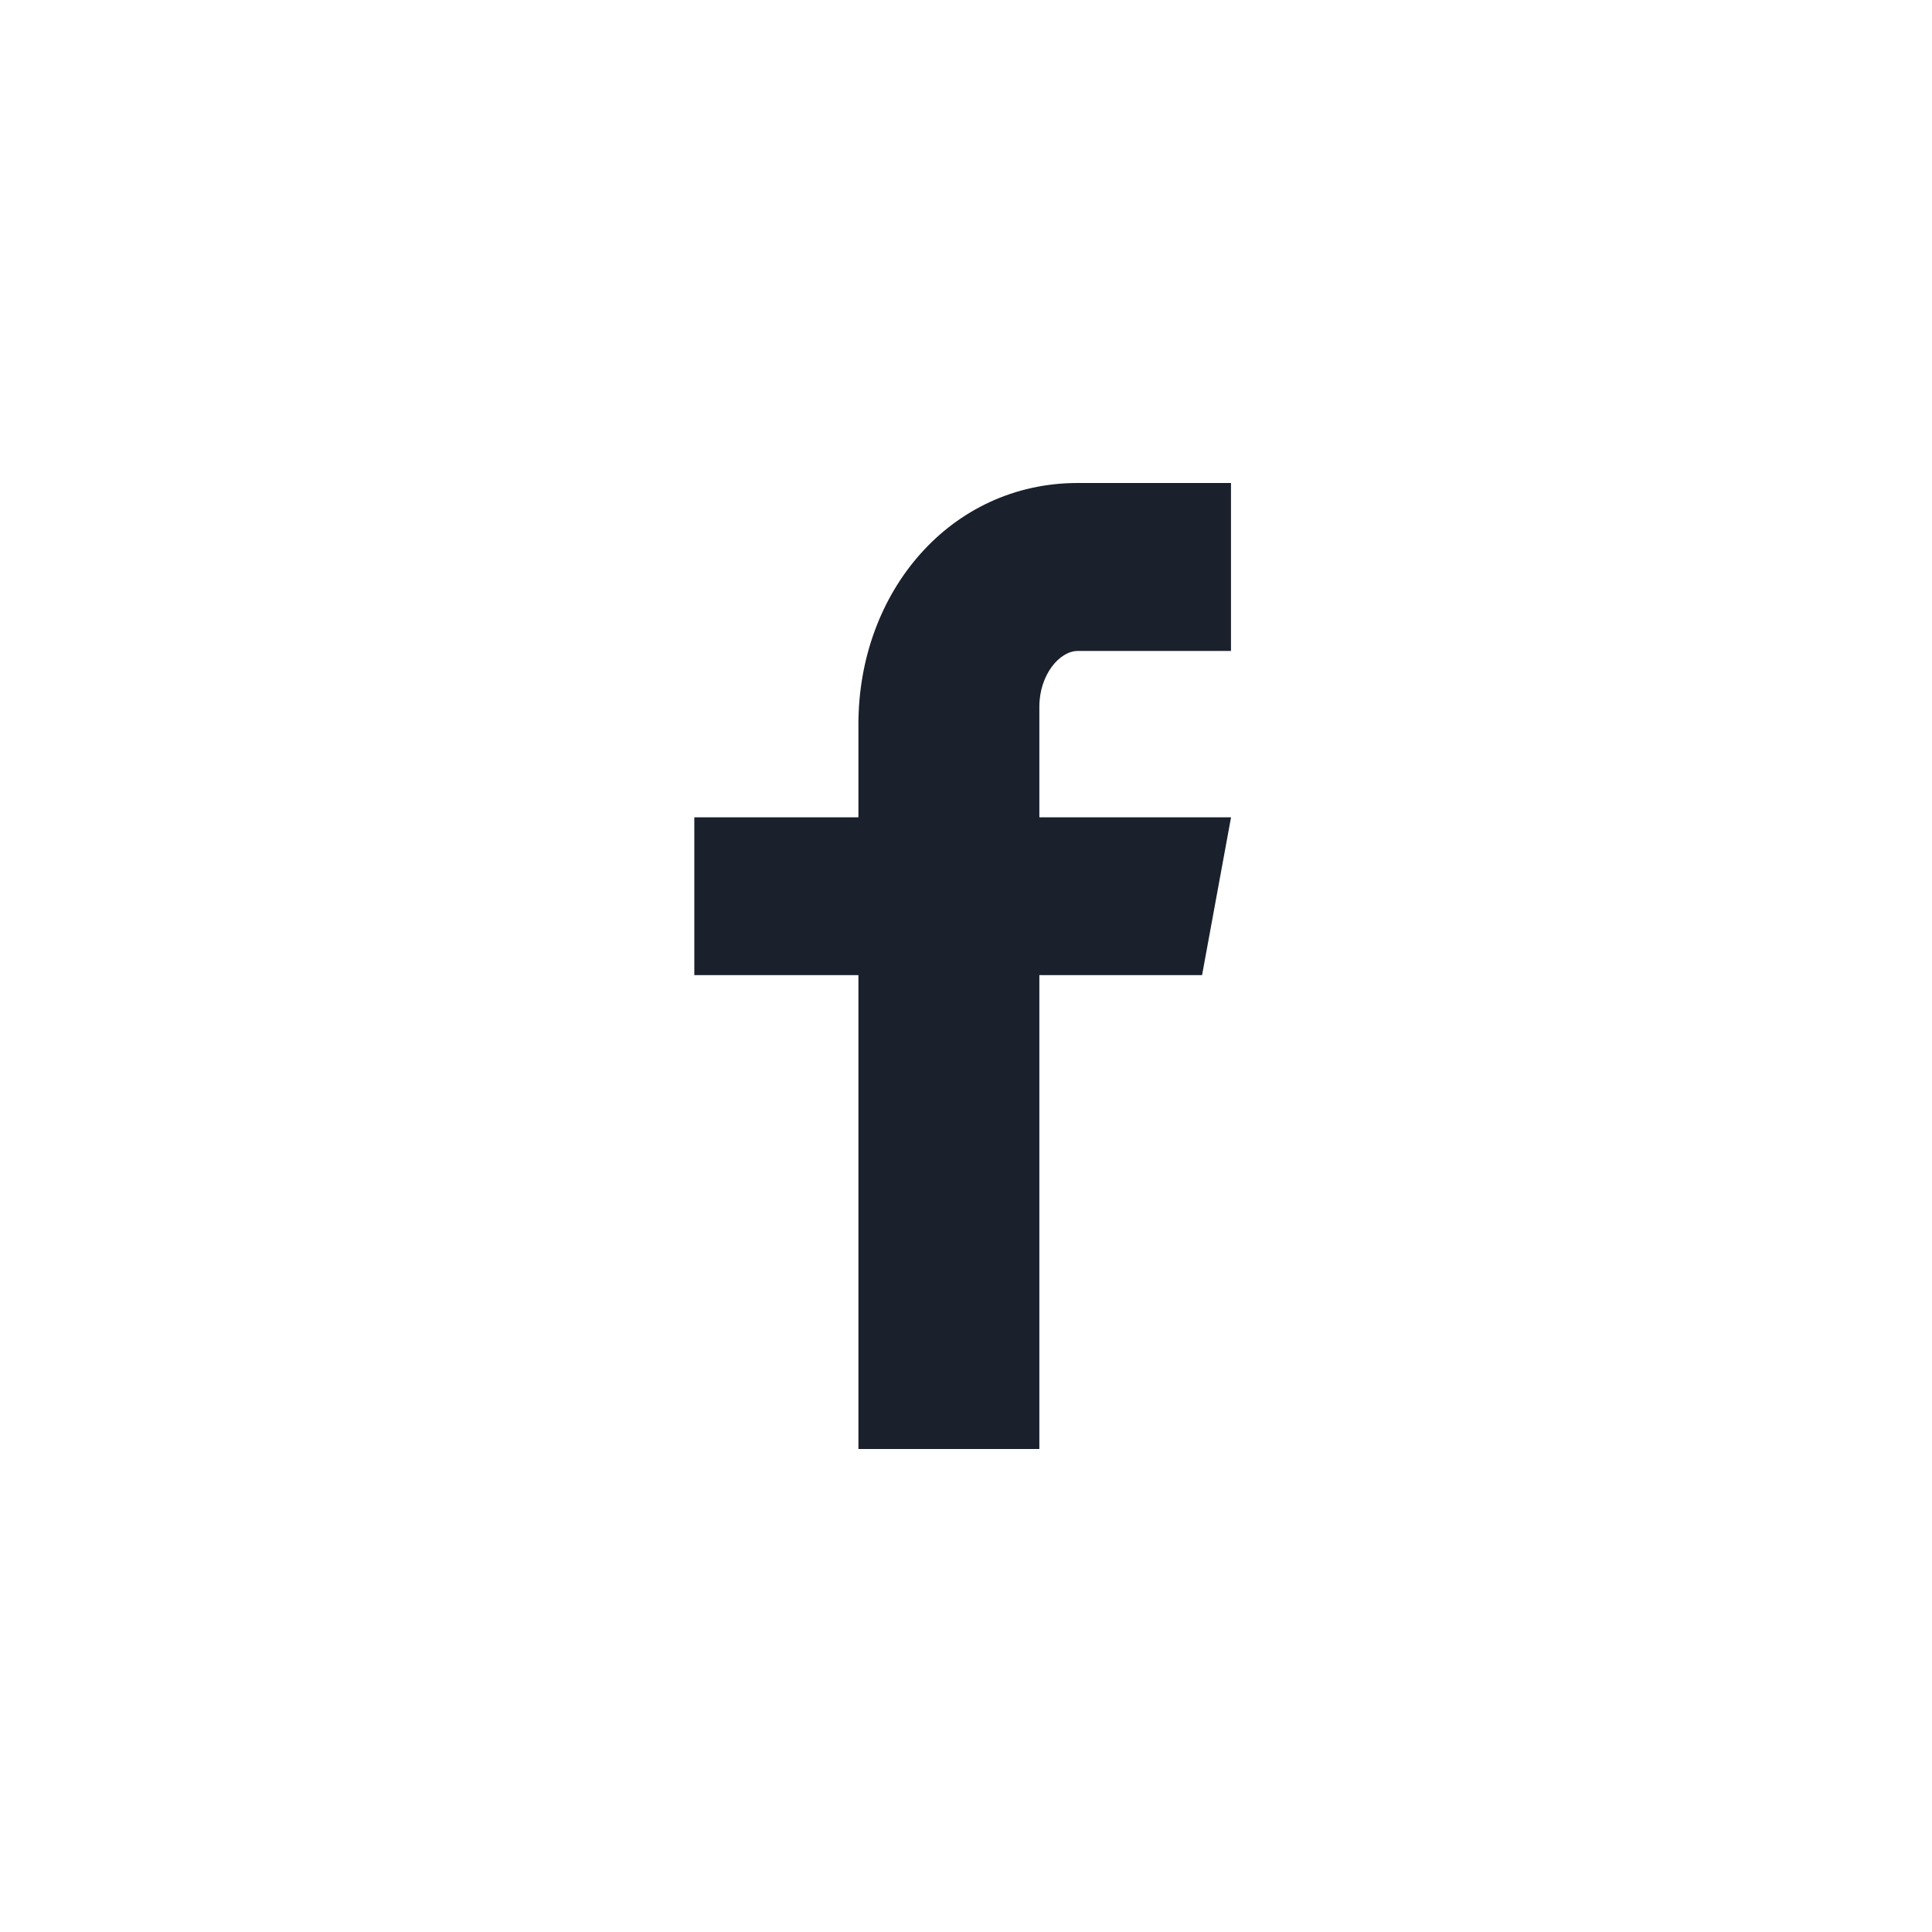 <?xml version="1.0" encoding="UTF-8"?> <svg xmlns="http://www.w3.org/2000/svg" width="32" height="32" viewBox="0 0 32 32" fill="none"><mask id="mask0_2043_77" style="mask-type:alpha" maskUnits="userSpaceOnUse" x="0" y="0" width="32" height="32"><rect width="32" height="32" fill="#D9D9D9"></rect></mask><g mask="url(#mask0_2043_77)"><path d="M20.389 10.782H17.85C17.549 10.782 17.215 11.178 17.215 11.704V13.537H20.39L19.91 16.151H17.215V24H14.218V16.151H11.5V13.537H14.218V11.999C14.218 9.793 15.749 8 17.85 8H20.389V10.782Z" fill="#1A202C"></path></g></svg> 